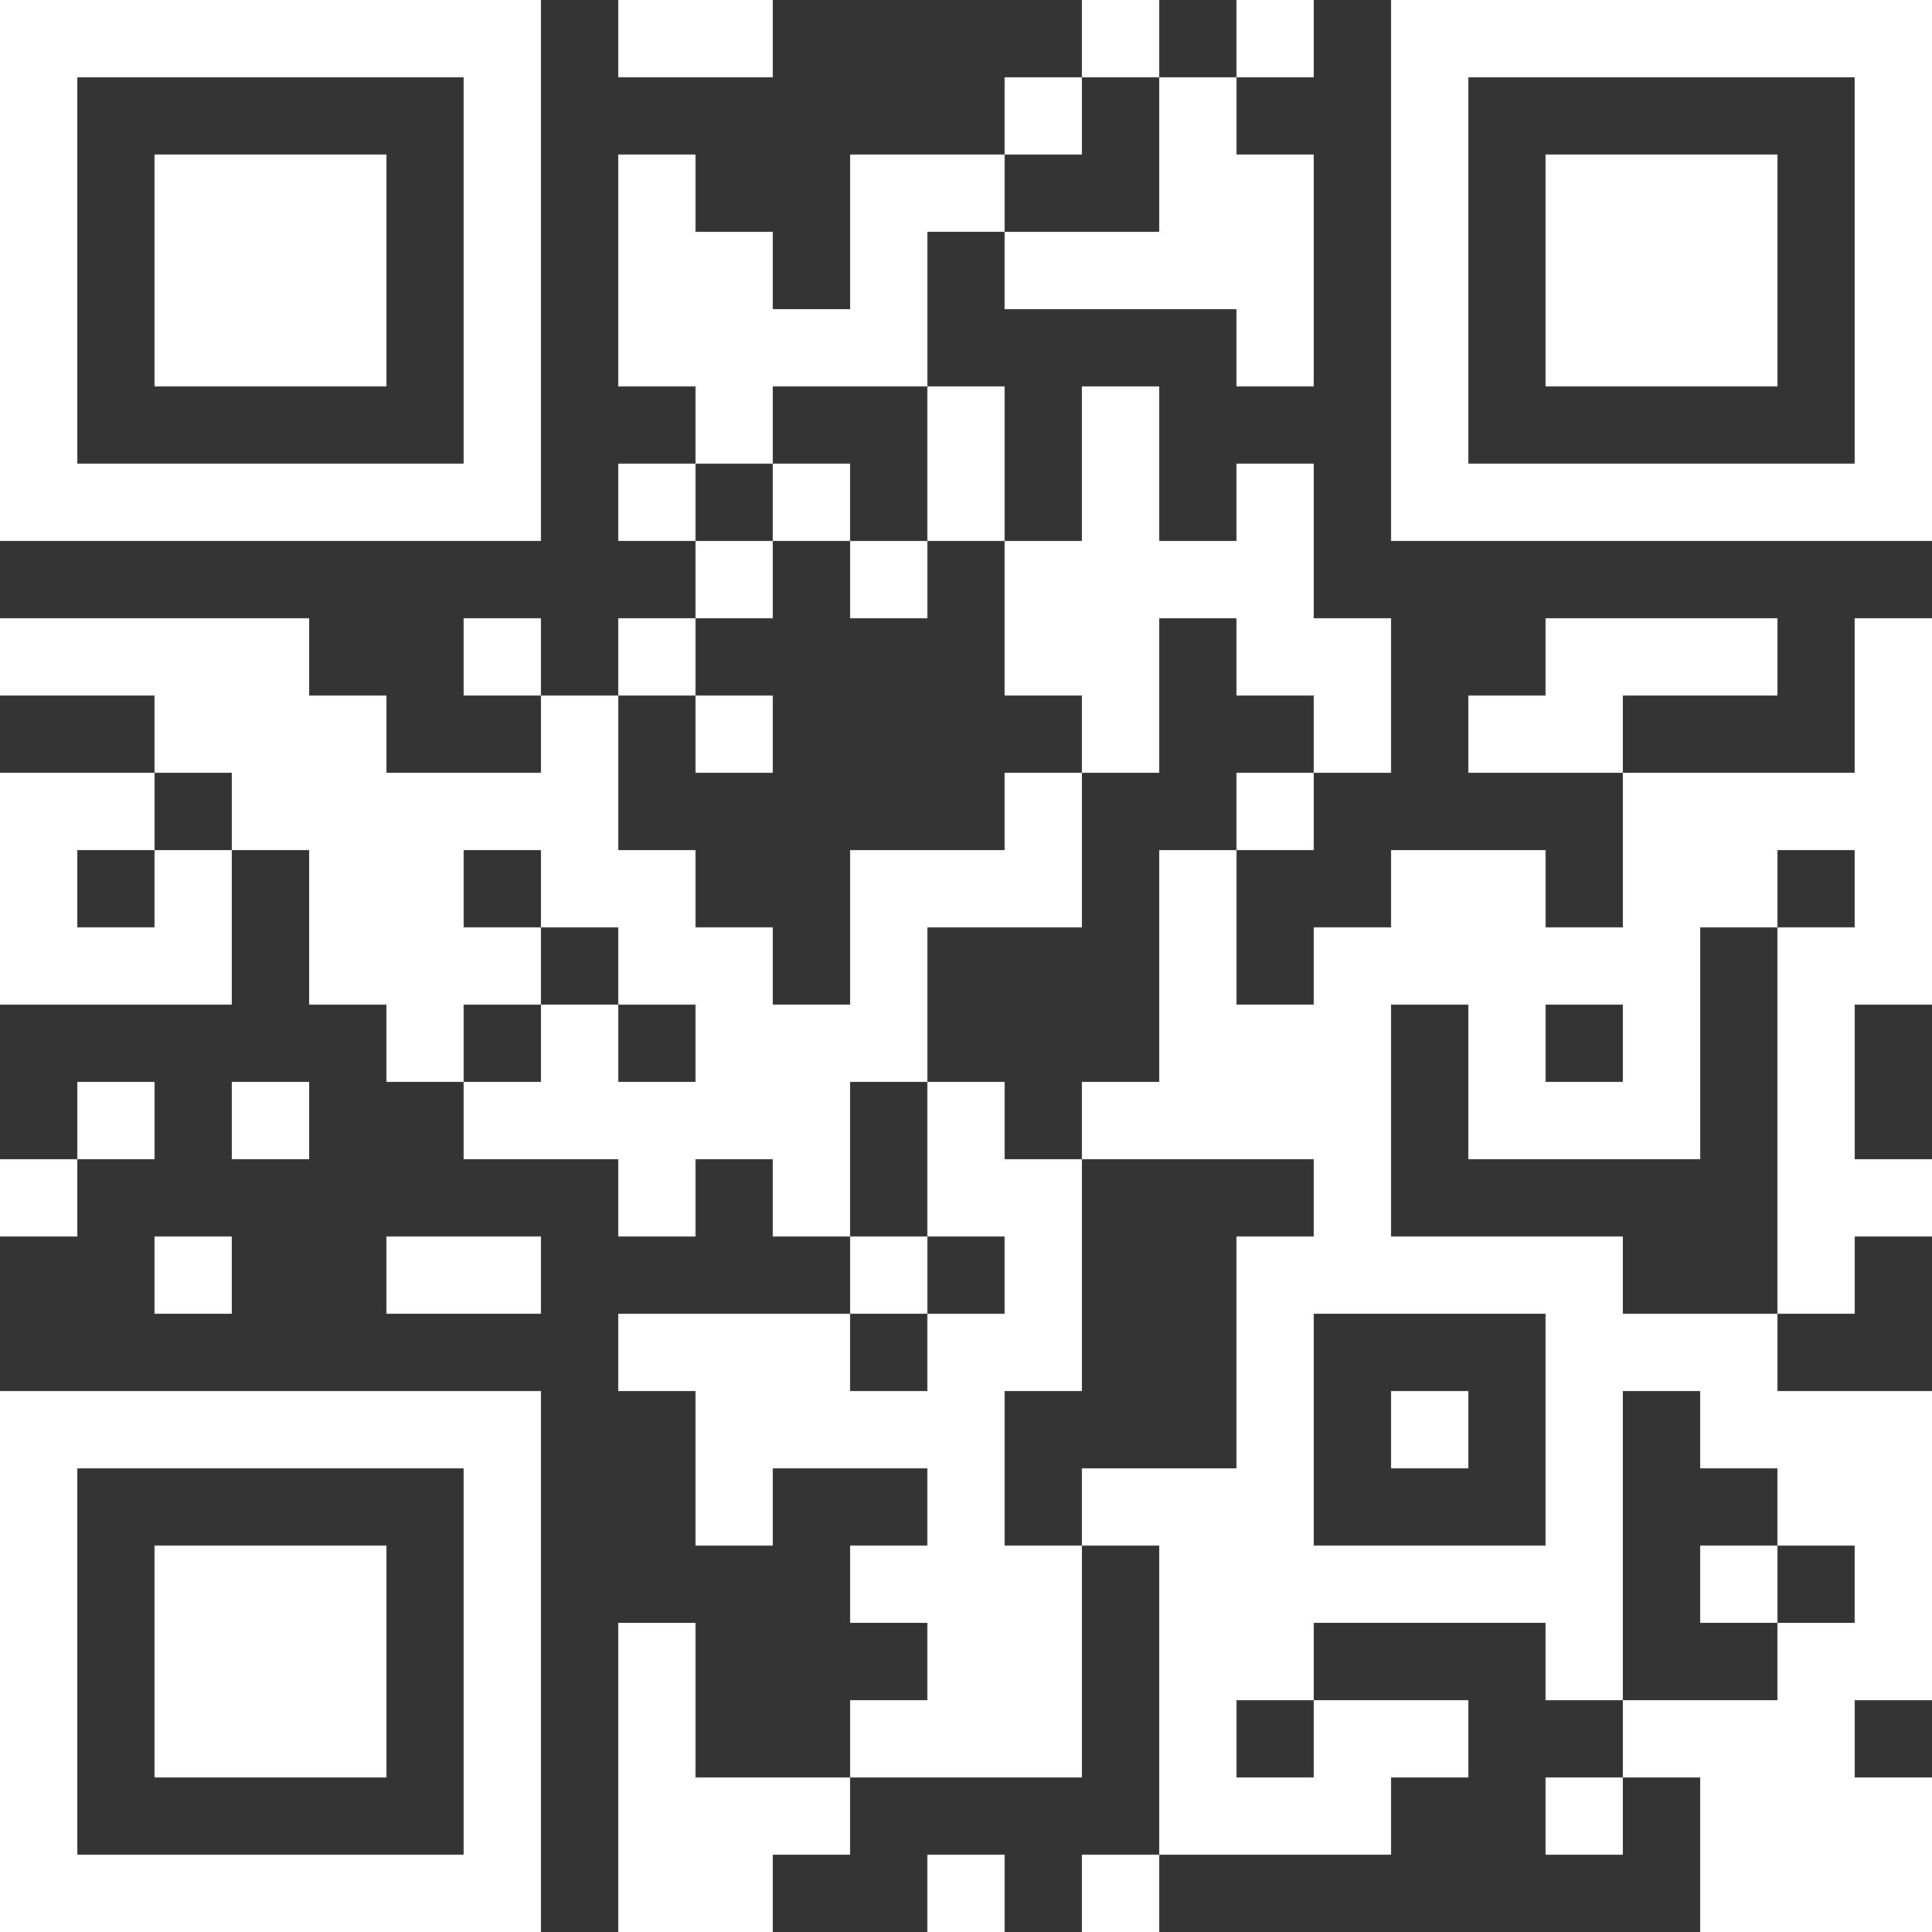 <?xml version="1.0" encoding="UTF-8"?> <svg xmlns="http://www.w3.org/2000/svg" width="500" height="500" viewBox="0 0 500 500" fill="none"><rect x="0" y="0" width="500" height="500" fill="#333333" stroke="none"/><g clip-path="url(#clip0_6721_99)"><path fill-rule="evenodd" clip-rule="evenodd" d="M160 0V20H200V0H160ZM280 0V20H260V40H220V80H200V60H180V40H160V100H180V120H160V140H180V160H160V180H140V160H120V180H140V200H100V180H80V160H0V180H40V200H0V260H60V220H80V260H100V280H120V300H160V320H180V300H200V320H220V340H160V360H180V400H200V380H240V400H220V420H240V440H220V460H180V420H160V500H200V480H220V460H280V400H300V480H280V500H300V480H360V460H380V440H340V420H400V440H420V460H400V480H420V460H440V500H500V460H480V440H500V360H460V340H480V320H500V300H480V260H500V160H480V200H420V180H460V160H400V180H380V200H420V240H400V220H360V240H340V260H320V220H340V200H360V160H340V120H320V140H300V100H280V140H260V100H240V60H260V80H320V100H340V40H320V20H340V0H320V20H300V0H280ZM280 20V40H260V60H300V20H280ZM200 100V120H180V140H200V160H180V180H160V220H180V240H200V260H220V220H260V200H280V240H240V280H220V320H240V340H220V360H240V340H260V320H240V280H260V300H280V360H260V400H280V380H320V320H340V300H280V280H300V220H320V200H340V180H320V160H300V200H280V180H260V140H240V100H200ZM200 120V140H220V160H240V140H220V120H200ZM180 180V200H200V180H180ZM40 200V220H20V240H40V220H60V200H40ZM120 220V240H140V260H120V280H140V260H160V280H180V260H160V240H140V220H120ZM460 220V240H440V300H380V260H360V320H420V340H460V240H480V220H460ZM400 260V280H420V260H400ZM20 280V300H0V320H20V300H40V280H20ZM60 280V300H80V280H60ZM40 320V340H60V320H40ZM100 320V340H140V320H100ZM340 340V400H400V340H340ZM360 360V380H380V360H360ZM420 360V440H460V420H480V400H460V380H440V360H420ZM440 400V420H460V400H440ZM320 440V460H340V440H320ZM240 480V500H260V480H240ZM0 0H140V140H0V0ZM20 20V120H120V20H20ZM40 40H100V100H40V40ZM360 0H500V140H360V0ZM380 20V120H480V20H380ZM400 40H460V100H400V40ZM0 360H140V500H0V360ZM20 380V480H120V380H20ZM40 400H100V460H40V400Z" fill="white"></path></g><defs><clipPath id="clip0_6721_99"><rect width="500" height="500" fill="white"></rect></clipPath></defs></svg> 